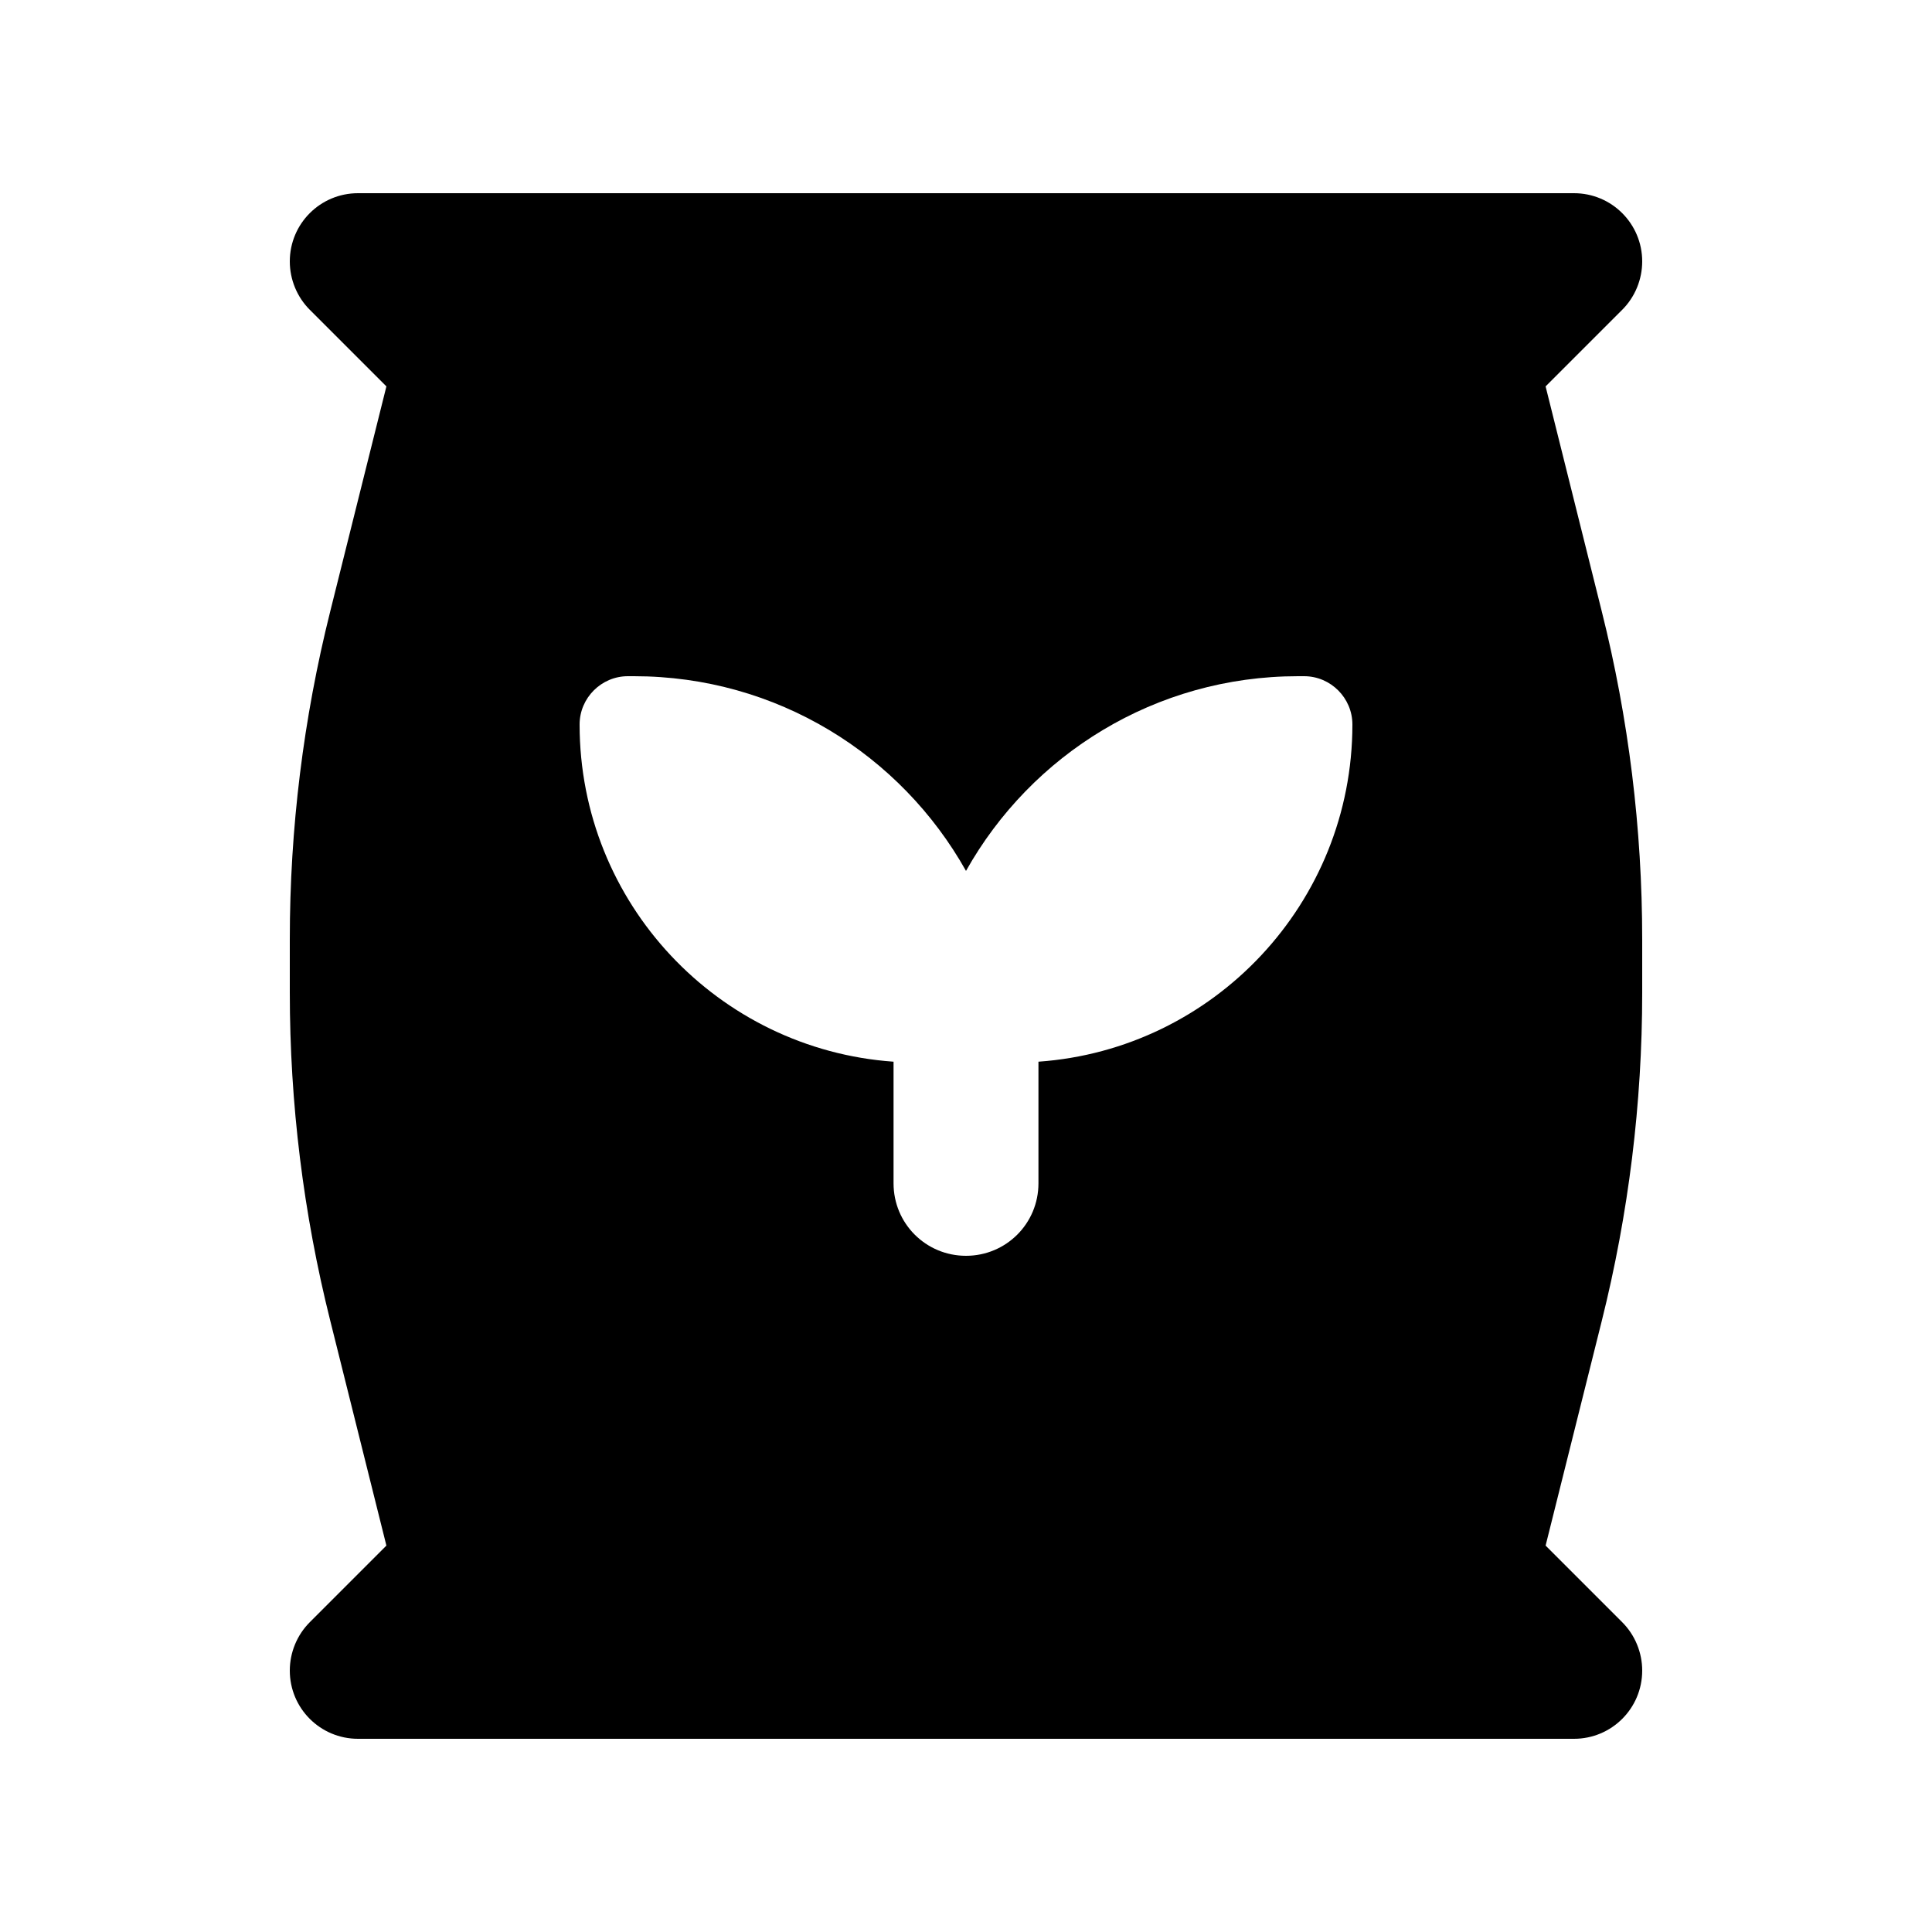 <svg xmlns="http://www.w3.org/2000/svg" viewBox="0 0 640 640"><!--! Font Awesome Pro 7.1.0 by @fontawesome - https://fontawesome.com License - https://fontawesome.com/license (Commercial License) Copyright 2025 Fonticons, Inc. --><path fill="currentColor" d="M128 128L102.6 102.6C98.4 98.4 96 92.6 96 86.6C96 74.1 106.1 64 118.6 64L521.4 64C533.9 64 544 74.1 544 86.6C544 92.6 541.6 98.4 537.4 102.6L512 128L530.6 202.5C539.5 238 544 274.5 544 311.2L544 328.9C544 365.5 539.5 402 530.6 437.6L512 512L537.4 537.4C541.6 541.6 544 547.4 544 553.4C544 565.9 533.9 576 521.4 576L118.6 576C106.1 576 96 565.9 96 553.4C96 547.4 98.4 541.6 102.6 537.4L128 512L109.4 437.5C100.5 402 96 365.5 96 328.8L96 311.1C96 274.5 100.5 238 109.4 202.5L128 128zM208 224C199.2 224 192 231.2 192 240C192 299.2 237.9 347.6 296 351.7L296 392C296 405.3 306.7 416 320 416C333.3 416 344 405.3 344 392L344 351.7C402.1 347.6 448 299.1 448 240C448 231.2 440.8 224 432 224L430 224C382.7 224 341.6 250 320 288.5C298.4 250 257.3 224 210 224L208 224z"/></svg>